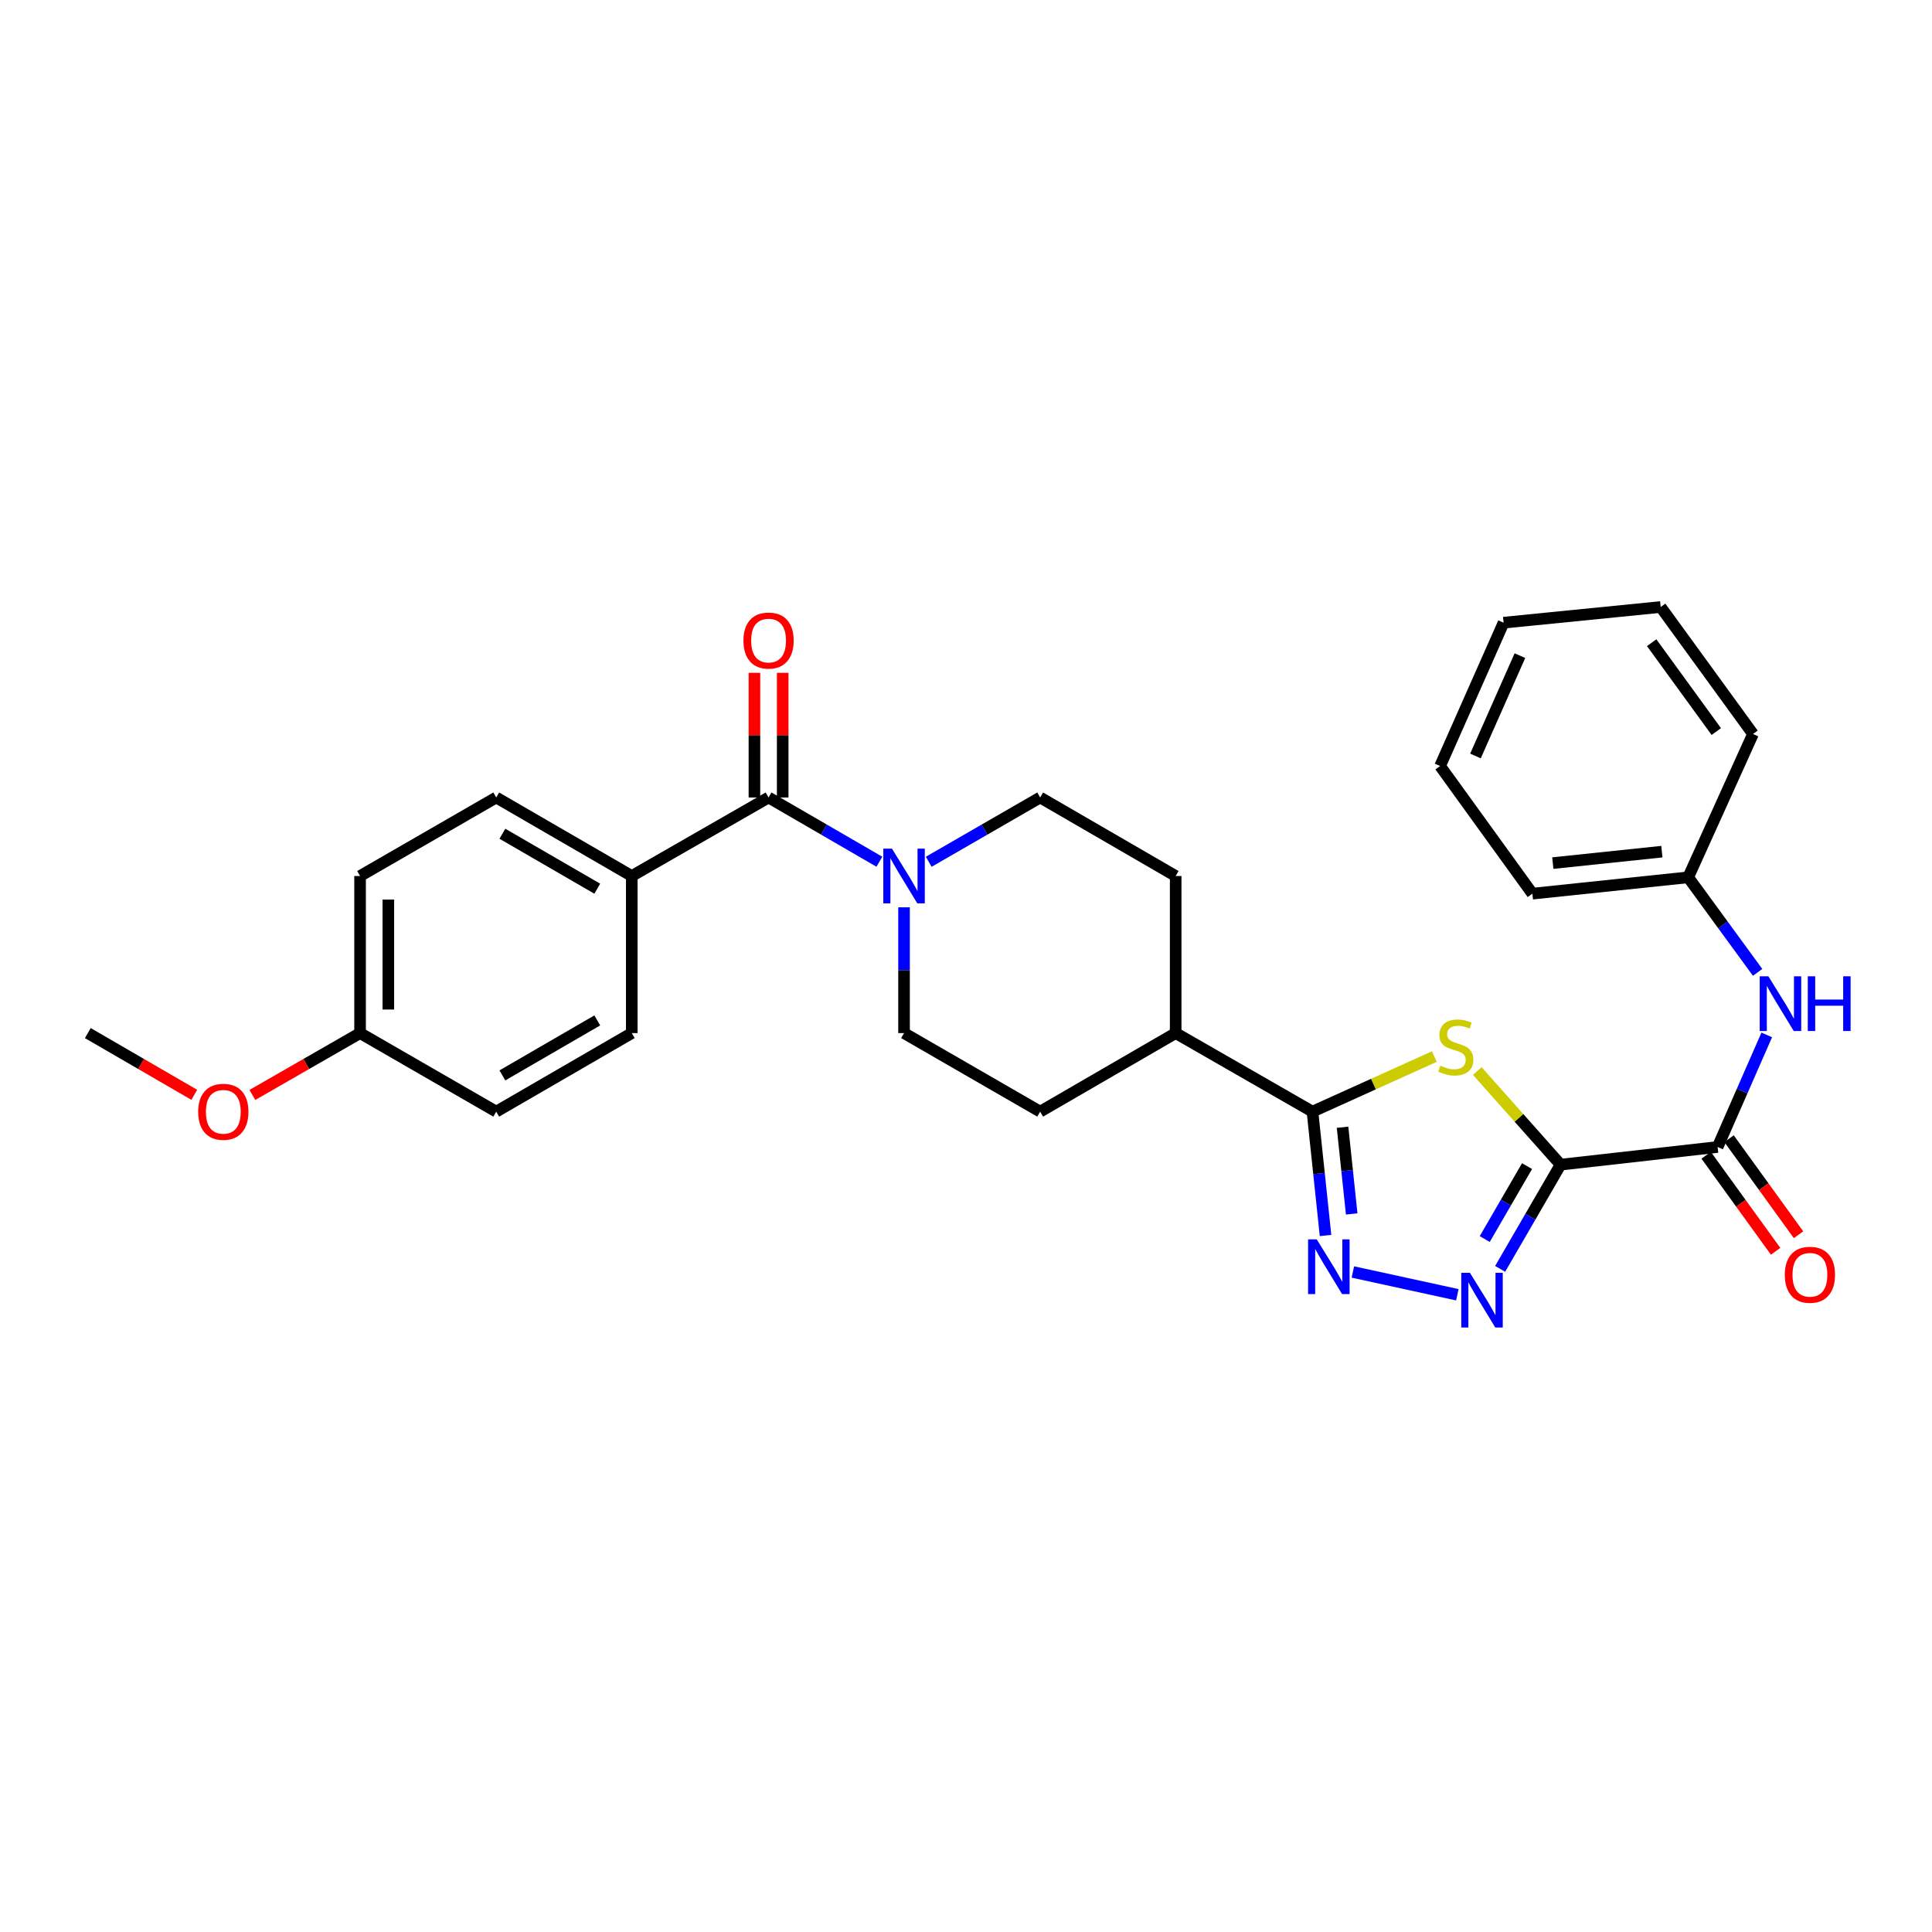 <?xml version='1.0' encoding='iso-8859-1'?>
<svg version='1.1' baseProfile='full'
              xmlns='http://www.w3.org/2000/svg'
                      xmlns:rdkit='http://www.rdkit.org/xml'
                      xmlns:xlink='http://www.w3.org/1999/xlink'
                  xml:space='preserve'
width='1000px' height='1000px' viewBox='0 0 1000 1000'>
<!-- END OF HEADER -->
<rect style='opacity:1.0;fill:#FFFFFF;stroke:none' width='1000' height='1000' x='0' y='0'> </rect>
<path class='bond-0' d='M 807.742,602.825 L 786.191,578.592' style='fill:none;fill-rule:evenodd;stroke:#000000;stroke-width:6px;stroke-linecap:butt;stroke-linejoin:miter;stroke-opacity:1' />
<path class='bond-0' d='M 786.191,578.592 L 764.64,554.359' style='fill:none;fill-rule:evenodd;stroke:#CCCC00;stroke-width:6px;stroke-linecap:butt;stroke-linejoin:miter;stroke-opacity:1' />
<path class='bond-1' d='M 807.742,602.825 L 792.107,629.793' style='fill:none;fill-rule:evenodd;stroke:#000000;stroke-width:6px;stroke-linecap:butt;stroke-linejoin:miter;stroke-opacity:1' />
<path class='bond-1' d='M 792.107,629.793 L 776.472,656.762' style='fill:none;fill-rule:evenodd;stroke:#0000FF;stroke-width:6px;stroke-linecap:butt;stroke-linejoin:miter;stroke-opacity:1' />
<path class='bond-1' d='M 790.393,603.576 L 779.448,622.454' style='fill:none;fill-rule:evenodd;stroke:#000000;stroke-width:6px;stroke-linecap:butt;stroke-linejoin:miter;stroke-opacity:1' />
<path class='bond-1' d='M 779.448,622.454 L 768.504,641.332' style='fill:none;fill-rule:evenodd;stroke:#0000FF;stroke-width:6px;stroke-linecap:butt;stroke-linejoin:miter;stroke-opacity:1' />
<path class='bond-4' d='M 807.742,602.825 L 889.035,593.68' style='fill:none;fill-rule:evenodd;stroke:#000000;stroke-width:6px;stroke-linecap:butt;stroke-linejoin:miter;stroke-opacity:1' />
<path class='bond-3' d='M 742.405,546.879 L 710.869,561.13' style='fill:none;fill-rule:evenodd;stroke:#CCCC00;stroke-width:6px;stroke-linecap:butt;stroke-linejoin:miter;stroke-opacity:1' />
<path class='bond-3' d='M 710.869,561.13 L 679.333,575.381' style='fill:none;fill-rule:evenodd;stroke:#000000;stroke-width:6px;stroke-linecap:butt;stroke-linejoin:miter;stroke-opacity:1' />
<path class='bond-2' d='M 754.319,670.165 L 700.245,658.377' style='fill:none;fill-rule:evenodd;stroke:#0000FF;stroke-width:6px;stroke-linecap:butt;stroke-linejoin:miter;stroke-opacity:1' />
<path class='bond-29' d='M 686.096,639.487 L 682.715,607.434' style='fill:none;fill-rule:evenodd;stroke:#0000FF;stroke-width:6px;stroke-linecap:butt;stroke-linejoin:miter;stroke-opacity:1' />
<path class='bond-29' d='M 682.715,607.434 L 679.333,575.381' style='fill:none;fill-rule:evenodd;stroke:#000000;stroke-width:6px;stroke-linecap:butt;stroke-linejoin:miter;stroke-opacity:1' />
<path class='bond-29' d='M 699.634,628.336 L 697.266,605.899' style='fill:none;fill-rule:evenodd;stroke:#0000FF;stroke-width:6px;stroke-linecap:butt;stroke-linejoin:miter;stroke-opacity:1' />
<path class='bond-29' d='M 697.266,605.899 L 694.899,583.461' style='fill:none;fill-rule:evenodd;stroke:#000000;stroke-width:6px;stroke-linecap:butt;stroke-linejoin:miter;stroke-opacity:1' />
<path class='bond-9' d='M 679.333,575.381 L 608.527,534.726' style='fill:none;fill-rule:evenodd;stroke:#000000;stroke-width:6px;stroke-linecap:butt;stroke-linejoin:miter;stroke-opacity:1' />
<path class='bond-7' d='M 889.035,593.68 L 901.753,564.675' style='fill:none;fill-rule:evenodd;stroke:#000000;stroke-width:6px;stroke-linecap:butt;stroke-linejoin:miter;stroke-opacity:1' />
<path class='bond-7' d='M 901.753,564.675 L 914.471,535.669' style='fill:none;fill-rule:evenodd;stroke:#0000FF;stroke-width:6px;stroke-linecap:butt;stroke-linejoin:miter;stroke-opacity:1' />
<path class='bond-13' d='M 883.106,597.967 L 901.079,622.817' style='fill:none;fill-rule:evenodd;stroke:#000000;stroke-width:6px;stroke-linecap:butt;stroke-linejoin:miter;stroke-opacity:1' />
<path class='bond-13' d='M 901.079,622.817 L 919.051,647.667' style='fill:none;fill-rule:evenodd;stroke:#FF0000;stroke-width:6px;stroke-linecap:butt;stroke-linejoin:miter;stroke-opacity:1' />
<path class='bond-13' d='M 894.963,589.392 L 912.936,614.242' style='fill:none;fill-rule:evenodd;stroke:#000000;stroke-width:6px;stroke-linecap:butt;stroke-linejoin:miter;stroke-opacity:1' />
<path class='bond-13' d='M 912.936,614.242 L 930.908,639.092' style='fill:none;fill-rule:evenodd;stroke:#FF0000;stroke-width:6px;stroke-linecap:butt;stroke-linejoin:miter;stroke-opacity:1' />
<path class='bond-5' d='M 397.809,412.78 L 426.487,429.403' style='fill:none;fill-rule:evenodd;stroke:#000000;stroke-width:6px;stroke-linecap:butt;stroke-linejoin:miter;stroke-opacity:1' />
<path class='bond-5' d='M 426.487,429.403 L 455.165,446.026' style='fill:none;fill-rule:evenodd;stroke:#0000FF;stroke-width:6px;stroke-linecap:butt;stroke-linejoin:miter;stroke-opacity:1' />
<path class='bond-8' d='M 397.809,412.78 L 327.003,453.426' style='fill:none;fill-rule:evenodd;stroke:#000000;stroke-width:6px;stroke-linecap:butt;stroke-linejoin:miter;stroke-opacity:1' />
<path class='bond-12' d='M 405.125,412.78 L 405.125,380.522' style='fill:none;fill-rule:evenodd;stroke:#000000;stroke-width:6px;stroke-linecap:butt;stroke-linejoin:miter;stroke-opacity:1' />
<path class='bond-12' d='M 405.125,380.522 L 405.125,348.264' style='fill:none;fill-rule:evenodd;stroke:#FF0000;stroke-width:6px;stroke-linecap:butt;stroke-linejoin:miter;stroke-opacity:1' />
<path class='bond-12' d='M 390.492,412.78 L 390.492,380.522' style='fill:none;fill-rule:evenodd;stroke:#000000;stroke-width:6px;stroke-linecap:butt;stroke-linejoin:miter;stroke-opacity:1' />
<path class='bond-12' d='M 390.492,380.522 L 390.492,348.264' style='fill:none;fill-rule:evenodd;stroke:#FF0000;stroke-width:6px;stroke-linecap:butt;stroke-linejoin:miter;stroke-opacity:1' />
<path class='bond-6' d='M 467.932,469.618 L 467.932,502.172' style='fill:none;fill-rule:evenodd;stroke:#0000FF;stroke-width:6px;stroke-linecap:butt;stroke-linejoin:miter;stroke-opacity:1' />
<path class='bond-6' d='M 467.932,502.172 L 467.932,534.726' style='fill:none;fill-rule:evenodd;stroke:#000000;stroke-width:6px;stroke-linecap:butt;stroke-linejoin:miter;stroke-opacity:1' />
<path class='bond-30' d='M 480.705,446.057 L 509.546,429.418' style='fill:none;fill-rule:evenodd;stroke:#0000FF;stroke-width:6px;stroke-linecap:butt;stroke-linejoin:miter;stroke-opacity:1' />
<path class='bond-30' d='M 509.546,429.418 L 538.388,412.78' style='fill:none;fill-rule:evenodd;stroke:#000000;stroke-width:6px;stroke-linecap:butt;stroke-linejoin:miter;stroke-opacity:1' />
<path class='bond-18' d='M 909.744,503.3 L 891.772,478.7' style='fill:none;fill-rule:evenodd;stroke:#0000FF;stroke-width:6px;stroke-linecap:butt;stroke-linejoin:miter;stroke-opacity:1' />
<path class='bond-18' d='M 891.772,478.7 L 873.801,454.101' style='fill:none;fill-rule:evenodd;stroke:#000000;stroke-width:6px;stroke-linecap:butt;stroke-linejoin:miter;stroke-opacity:1' />
<path class='bond-16' d='M 327.003,453.426 L 256.848,412.78' style='fill:none;fill-rule:evenodd;stroke:#000000;stroke-width:6px;stroke-linecap:butt;stroke-linejoin:miter;stroke-opacity:1' />
<path class='bond-16' d='M 309.144,459.99 L 260.035,431.538' style='fill:none;fill-rule:evenodd;stroke:#000000;stroke-width:6px;stroke-linecap:butt;stroke-linejoin:miter;stroke-opacity:1' />
<path class='bond-17' d='M 327.003,453.426 L 327.003,534.726' style='fill:none;fill-rule:evenodd;stroke:#000000;stroke-width:6px;stroke-linecap:butt;stroke-linejoin:miter;stroke-opacity:1' />
<path class='bond-14' d='M 608.527,534.726 L 608.527,453.426' style='fill:none;fill-rule:evenodd;stroke:#000000;stroke-width:6px;stroke-linecap:butt;stroke-linejoin:miter;stroke-opacity:1' />
<path class='bond-15' d='M 608.527,534.726 L 538.388,575.381' style='fill:none;fill-rule:evenodd;stroke:#000000;stroke-width:6px;stroke-linecap:butt;stroke-linejoin:miter;stroke-opacity:1' />
<path class='bond-10' d='M 467.932,534.726 L 538.388,575.381' style='fill:none;fill-rule:evenodd;stroke:#000000;stroke-width:6px;stroke-linecap:butt;stroke-linejoin:miter;stroke-opacity:1' />
<path class='bond-11' d='M 538.388,412.78 L 608.527,453.426' style='fill:none;fill-rule:evenodd;stroke:#000000;stroke-width:6px;stroke-linecap:butt;stroke-linejoin:miter;stroke-opacity:1' />
<path class='bond-21' d='M 256.848,412.78 L 186.375,453.426' style='fill:none;fill-rule:evenodd;stroke:#000000;stroke-width:6px;stroke-linecap:butt;stroke-linejoin:miter;stroke-opacity:1' />
<path class='bond-20' d='M 327.003,534.726 L 256.848,575.381' style='fill:none;fill-rule:evenodd;stroke:#000000;stroke-width:6px;stroke-linecap:butt;stroke-linejoin:miter;stroke-opacity:1' />
<path class='bond-20' d='M 309.143,528.164 L 260.034,556.622' style='fill:none;fill-rule:evenodd;stroke:#000000;stroke-width:6px;stroke-linecap:butt;stroke-linejoin:miter;stroke-opacity:1' />
<path class='bond-23' d='M 873.801,454.101 L 793.158,462.563' style='fill:none;fill-rule:evenodd;stroke:#000000;stroke-width:6px;stroke-linecap:butt;stroke-linejoin:miter;stroke-opacity:1' />
<path class='bond-23' d='M 860.177,440.817 L 803.728,446.741' style='fill:none;fill-rule:evenodd;stroke:#000000;stroke-width:6px;stroke-linecap:butt;stroke-linejoin:miter;stroke-opacity:1' />
<path class='bond-24' d='M 873.801,454.101 L 907.35,379.905' style='fill:none;fill-rule:evenodd;stroke:#000000;stroke-width:6px;stroke-linecap:butt;stroke-linejoin:miter;stroke-opacity:1' />
<path class='bond-19' d='M 186.375,534.726 L 256.848,575.381' style='fill:none;fill-rule:evenodd;stroke:#000000;stroke-width:6px;stroke-linecap:butt;stroke-linejoin:miter;stroke-opacity:1' />
<path class='bond-22' d='M 186.375,534.726 L 158.501,550.735' style='fill:none;fill-rule:evenodd;stroke:#000000;stroke-width:6px;stroke-linecap:butt;stroke-linejoin:miter;stroke-opacity:1' />
<path class='bond-22' d='M 158.501,550.735 L 130.626,566.743' style='fill:none;fill-rule:evenodd;stroke:#FF0000;stroke-width:6px;stroke-linecap:butt;stroke-linejoin:miter;stroke-opacity:1' />
<path class='bond-32' d='M 186.375,534.726 L 186.375,453.426' style='fill:none;fill-rule:evenodd;stroke:#000000;stroke-width:6px;stroke-linecap:butt;stroke-linejoin:miter;stroke-opacity:1' />
<path class='bond-32' d='M 201.008,522.531 L 201.008,465.621' style='fill:none;fill-rule:evenodd;stroke:#000000;stroke-width:6px;stroke-linecap:butt;stroke-linejoin:miter;stroke-opacity:1' />
<path class='bond-25' d='M 100.559,566.67 L 73.007,550.698' style='fill:none;fill-rule:evenodd;stroke:#FF0000;stroke-width:6px;stroke-linecap:butt;stroke-linejoin:miter;stroke-opacity:1' />
<path class='bond-25' d='M 73.007,550.698 L 45.455,534.726' style='fill:none;fill-rule:evenodd;stroke:#000000;stroke-width:6px;stroke-linecap:butt;stroke-linejoin:miter;stroke-opacity:1' />
<path class='bond-26' d='M 793.158,462.563 L 745.391,396.497' style='fill:none;fill-rule:evenodd;stroke:#000000;stroke-width:6px;stroke-linecap:butt;stroke-linejoin:miter;stroke-opacity:1' />
<path class='bond-27' d='M 907.35,379.905 L 859.566,314.188' style='fill:none;fill-rule:evenodd;stroke:#000000;stroke-width:6px;stroke-linecap:butt;stroke-linejoin:miter;stroke-opacity:1' />
<path class='bond-27' d='M 888.348,378.653 L 854.899,332.651' style='fill:none;fill-rule:evenodd;stroke:#000000;stroke-width:6px;stroke-linecap:butt;stroke-linejoin:miter;stroke-opacity:1' />
<path class='bond-31' d='M 745.391,396.497 L 778.257,322.301' style='fill:none;fill-rule:evenodd;stroke:#000000;stroke-width:6px;stroke-linecap:butt;stroke-linejoin:miter;stroke-opacity:1' />
<path class='bond-31' d='M 763.7,391.294 L 786.706,339.357' style='fill:none;fill-rule:evenodd;stroke:#000000;stroke-width:6px;stroke-linecap:butt;stroke-linejoin:miter;stroke-opacity:1' />
<path class='bond-28' d='M 859.566,314.188 L 778.257,322.301' style='fill:none;fill-rule:evenodd;stroke:#000000;stroke-width:6px;stroke-linecap:butt;stroke-linejoin:miter;stroke-opacity:1' />
<path  class='atom-1' d='M 745.52 551.576
Q 745.84 551.696, 747.16 552.256
Q 748.48 552.816, 749.92 553.176
Q 751.4 553.496, 752.84 553.496
Q 755.52 553.496, 757.08 552.216
Q 758.64 550.896, 758.64 548.616
Q 758.64 547.056, 757.84 546.096
Q 757.08 545.136, 755.88 544.616
Q 754.68 544.096, 752.68 543.496
Q 750.16 542.736, 748.64 542.016
Q 747.16 541.296, 746.08 539.776
Q 745.04 538.256, 745.04 535.696
Q 745.04 532.136, 747.44 529.936
Q 749.88 527.736, 754.68 527.736
Q 757.96 527.736, 761.68 529.296
L 760.76 532.376
Q 757.36 530.976, 754.8 530.976
Q 752.04 530.976, 750.52 532.136
Q 749 533.256, 749.04 535.216
Q 749.04 536.736, 749.8 537.656
Q 750.6 538.576, 751.72 539.096
Q 752.88 539.616, 754.8 540.216
Q 757.36 541.016, 758.88 541.816
Q 760.4 542.616, 761.48 544.256
Q 762.6 545.856, 762.6 548.616
Q 762.6 552.536, 759.96 554.656
Q 757.36 556.736, 753 556.736
Q 750.48 556.736, 748.56 556.176
Q 746.68 555.656, 744.44 554.736
L 745.52 551.576
' fill='#CCCC00'/>
<path  class='atom-2' d='M 760.828 658.788
L 770.108 673.788
Q 771.028 675.268, 772.508 677.948
Q 773.988 680.628, 774.068 680.788
L 774.068 658.788
L 777.828 658.788
L 777.828 687.108
L 773.948 687.108
L 763.988 670.708
Q 762.828 668.788, 761.588 666.588
Q 760.388 664.388, 760.028 663.708
L 760.028 687.108
L 756.348 687.108
L 756.348 658.788
L 760.828 658.788
' fill='#0000FF'/>
<path  class='atom-3' d='M 681.543 641.505
L 690.823 656.505
Q 691.743 657.985, 693.223 660.665
Q 694.703 663.345, 694.783 663.505
L 694.783 641.505
L 698.543 641.505
L 698.543 669.825
L 694.663 669.825
L 684.703 653.425
Q 683.543 651.505, 682.303 649.305
Q 681.103 647.105, 680.743 646.425
L 680.743 669.825
L 677.063 669.825
L 677.063 641.505
L 681.543 641.505
' fill='#0000FF'/>
<path  class='atom-7' d='M 461.672 439.266
L 470.952 454.266
Q 471.872 455.746, 473.352 458.426
Q 474.832 461.106, 474.912 461.266
L 474.912 439.266
L 478.672 439.266
L 478.672 467.586
L 474.792 467.586
L 464.832 451.186
Q 463.672 449.266, 462.432 447.066
Q 461.232 444.866, 460.872 444.186
L 460.872 467.586
L 457.192 467.586
L 457.192 439.266
L 461.672 439.266
' fill='#0000FF'/>
<path  class='atom-8' d='M 915.308 505.324
L 924.588 520.324
Q 925.508 521.804, 926.988 524.484
Q 928.468 527.164, 928.548 527.324
L 928.548 505.324
L 932.308 505.324
L 932.308 533.644
L 928.428 533.644
L 918.468 517.244
Q 917.308 515.324, 916.068 513.124
Q 914.868 510.924, 914.508 510.244
L 914.508 533.644
L 910.828 533.644
L 910.828 505.324
L 915.308 505.324
' fill='#0000FF'/>
<path  class='atom-8' d='M 935.708 505.324
L 939.548 505.324
L 939.548 517.364
L 954.028 517.364
L 954.028 505.324
L 957.868 505.324
L 957.868 533.644
L 954.028 533.644
L 954.028 520.564
L 939.548 520.564
L 939.548 533.644
L 935.708 533.644
L 935.708 505.324
' fill='#0000FF'/>
<path  class='atom-13' d='M 384.809 331.551
Q 384.809 324.751, 388.169 320.951
Q 391.529 317.151, 397.809 317.151
Q 404.089 317.151, 407.449 320.951
Q 410.809 324.751, 410.809 331.551
Q 410.809 338.431, 407.409 342.351
Q 404.009 346.231, 397.809 346.231
Q 391.569 346.231, 388.169 342.351
Q 384.809 338.471, 384.809 331.551
M 397.809 343.031
Q 402.129 343.031, 404.449 340.151
Q 406.809 337.231, 406.809 331.551
Q 406.809 325.991, 404.449 323.191
Q 402.129 320.351, 397.809 320.351
Q 393.489 320.351, 391.129 323.151
Q 388.809 325.951, 388.809 331.551
Q 388.809 337.271, 391.129 340.151
Q 393.489 343.031, 397.809 343.031
' fill='#FF0000'/>
<path  class='atom-14' d='M 923.81 659.818
Q 923.81 653.018, 927.17 649.218
Q 930.53 645.418, 936.81 645.418
Q 943.09 645.418, 946.45 649.218
Q 949.81 653.018, 949.81 659.818
Q 949.81 666.698, 946.41 670.618
Q 943.01 674.498, 936.81 674.498
Q 930.57 674.498, 927.17 670.618
Q 923.81 666.738, 923.81 659.818
M 936.81 671.298
Q 941.13 671.298, 943.45 668.418
Q 945.81 665.498, 945.81 659.818
Q 945.81 654.258, 943.45 651.458
Q 941.13 648.618, 936.81 648.618
Q 932.49 648.618, 930.13 651.418
Q 927.81 654.218, 927.81 659.818
Q 927.81 665.538, 930.13 668.418
Q 932.49 671.298, 936.81 671.298
' fill='#FF0000'/>
<path  class='atom-23' d='M 102.586 575.461
Q 102.586 568.661, 105.946 564.861
Q 109.306 561.061, 115.586 561.061
Q 121.866 561.061, 125.226 564.861
Q 128.586 568.661, 128.586 575.461
Q 128.586 582.341, 125.186 586.261
Q 121.786 590.141, 115.586 590.141
Q 109.346 590.141, 105.946 586.261
Q 102.586 582.381, 102.586 575.461
M 115.586 586.941
Q 119.906 586.941, 122.226 584.061
Q 124.586 581.141, 124.586 575.461
Q 124.586 569.901, 122.226 567.101
Q 119.906 564.261, 115.586 564.261
Q 111.266 564.261, 108.906 567.061
Q 106.586 569.861, 106.586 575.461
Q 106.586 581.181, 108.906 584.061
Q 111.266 586.941, 115.586 586.941
' fill='#FF0000'/>
</svg>
